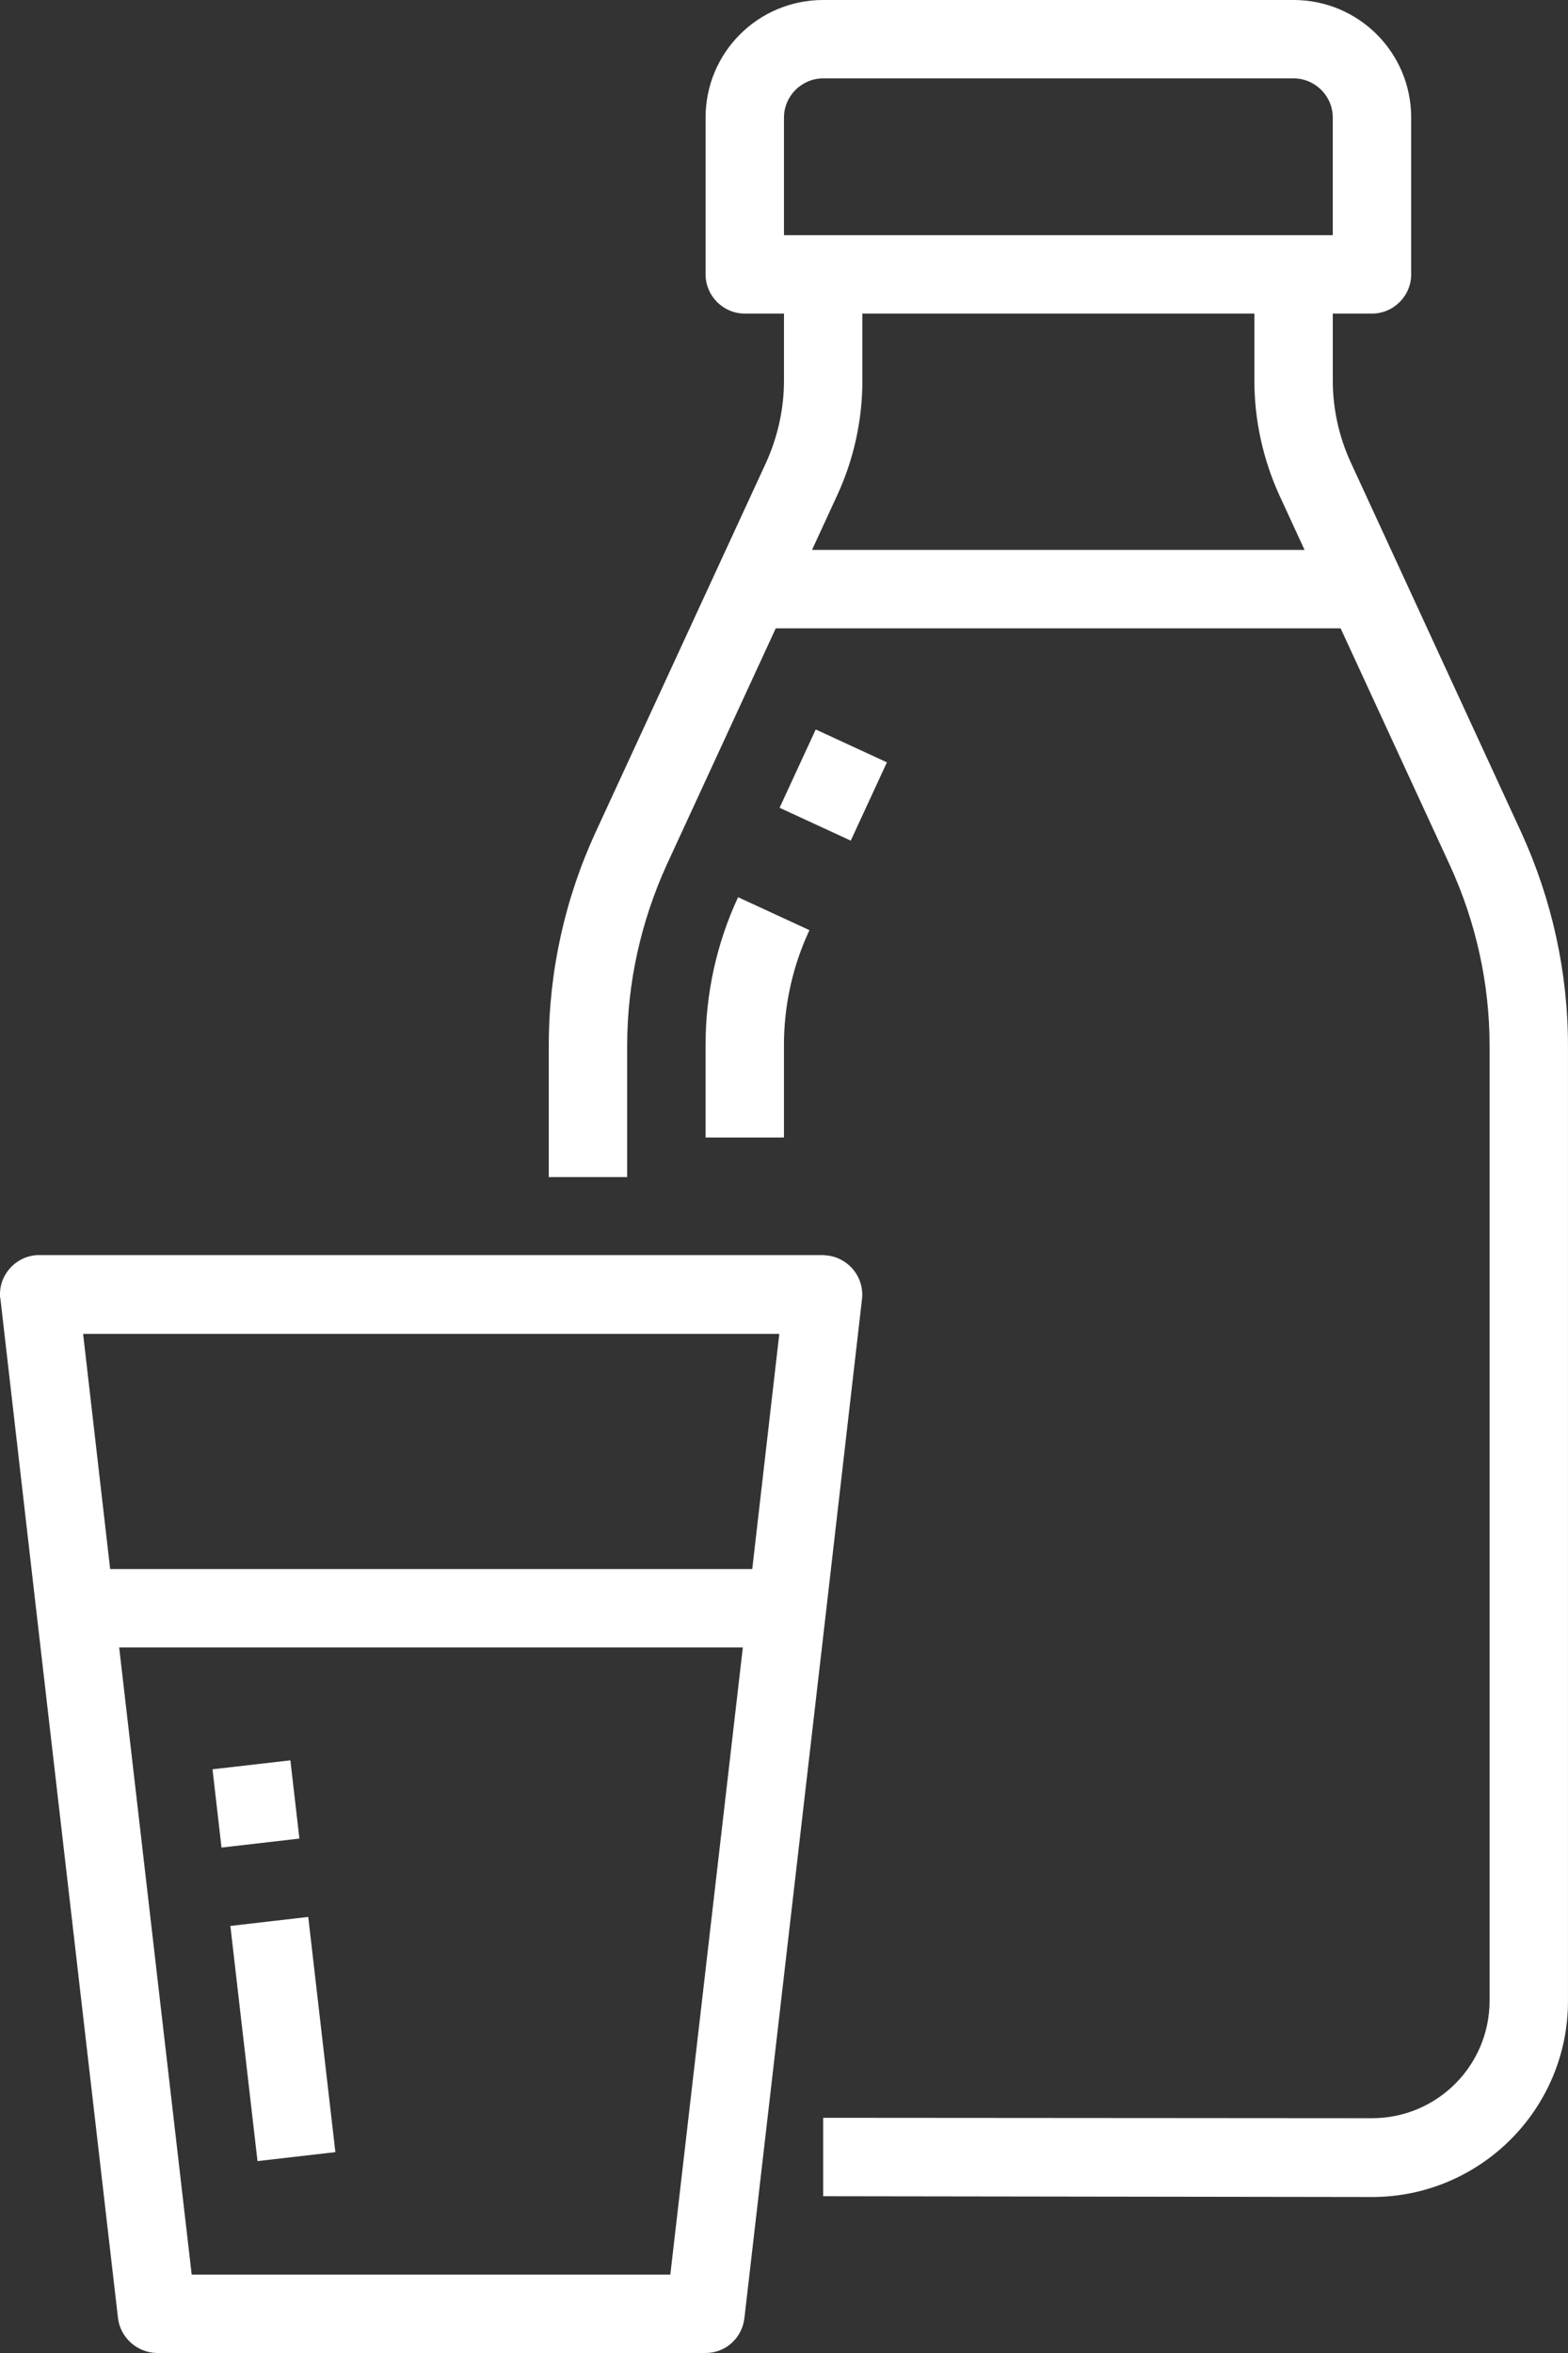 <svg width="72" height="108" viewBox="0 0 72 108" fill="none" xmlns="http://www.w3.org/2000/svg">
<rect x="0" y="0" width="72" height="108" fill="#333333" stroke="none"/>
<path d="M62.999 100.84C67.967 100.84 71.999 96.81 71.999 91.844V48C71.999 44.618 71.261 41.289 69.857 38.213L62.027 21.229C61.487 20.06 61.199 18.765 61.199 17.469V14.393H62.999C63.989 14.393 64.799 13.583 64.799 12.594V5.397C64.799 2.411 62.387 0 59.399 0H37.799C34.811 0 32.399 2.411 32.399 5.397V12.594C32.399 13.583 33.209 14.393 34.199 14.393H35.999V17.469C35.999 18.765 35.711 20.06 35.171 21.247L27.359 38.177C25.937 41.253 25.199 44.6 25.199 47.982V54.027H28.799V47.982C28.799 45.121 29.429 42.297 30.617 39.688L35.621 28.84H61.559L66.581 39.724C67.769 42.315 68.399 45.139 68.399 48V91.826C68.399 94.813 65.987 97.223 62.999 97.223L37.799 97.205V100.804L62.999 100.84ZM35.999 5.397C35.999 4.408 36.809 3.598 37.799 3.598H59.399C60.389 3.598 61.199 4.408 61.199 5.397V10.795H35.999V5.397ZM37.295 25.223L38.447 22.723C39.203 21.085 39.599 19.286 39.599 17.469V14.393H57.599V17.469C57.599 19.286 57.995 21.085 58.751 22.741L59.903 25.241H37.295V25.223Z" fill="white"/>
<path d="M37.457 33.482L35.797 37.076L39.065 38.584L40.726 34.991L37.457 33.482Z" fill="white"/>
<path d="M32.398 47.964V52.21H35.998V47.964C35.998 46.147 36.394 44.348 37.168 42.693L33.892 41.181C32.902 43.304 32.398 45.625 32.398 47.964Z" fill="white"/>
<path d="M5.418 106.399C5.526 107.298 6.3 107.982 7.2 108H32.4C33.318 108 34.074 107.316 34.182 106.399L37.926 74.015L39.582 59.622C39.69 58.633 38.988 57.751 37.998 57.625C37.926 57.625 37.854 57.607 37.8 57.607H1.8C0.81 57.607 0 58.417 0 59.406C0 59.478 0 59.55 0.018 59.604L1.674 73.997L5.418 106.399ZM8.802 104.402L5.472 75.616H34.11L30.78 104.402H8.802ZM35.784 61.223L34.542 72.018H5.058L3.816 61.223H35.784Z" fill="white"/>
<path d="M13.334 80.797L9.758 81.208L10.171 84.801L13.748 84.389L13.334 80.797Z" fill="white"/>
<path d="M14.154 87.985L10.578 88.398L11.824 99.192L15.4 98.78L14.154 87.985Z" fill="white"/>
</svg>
